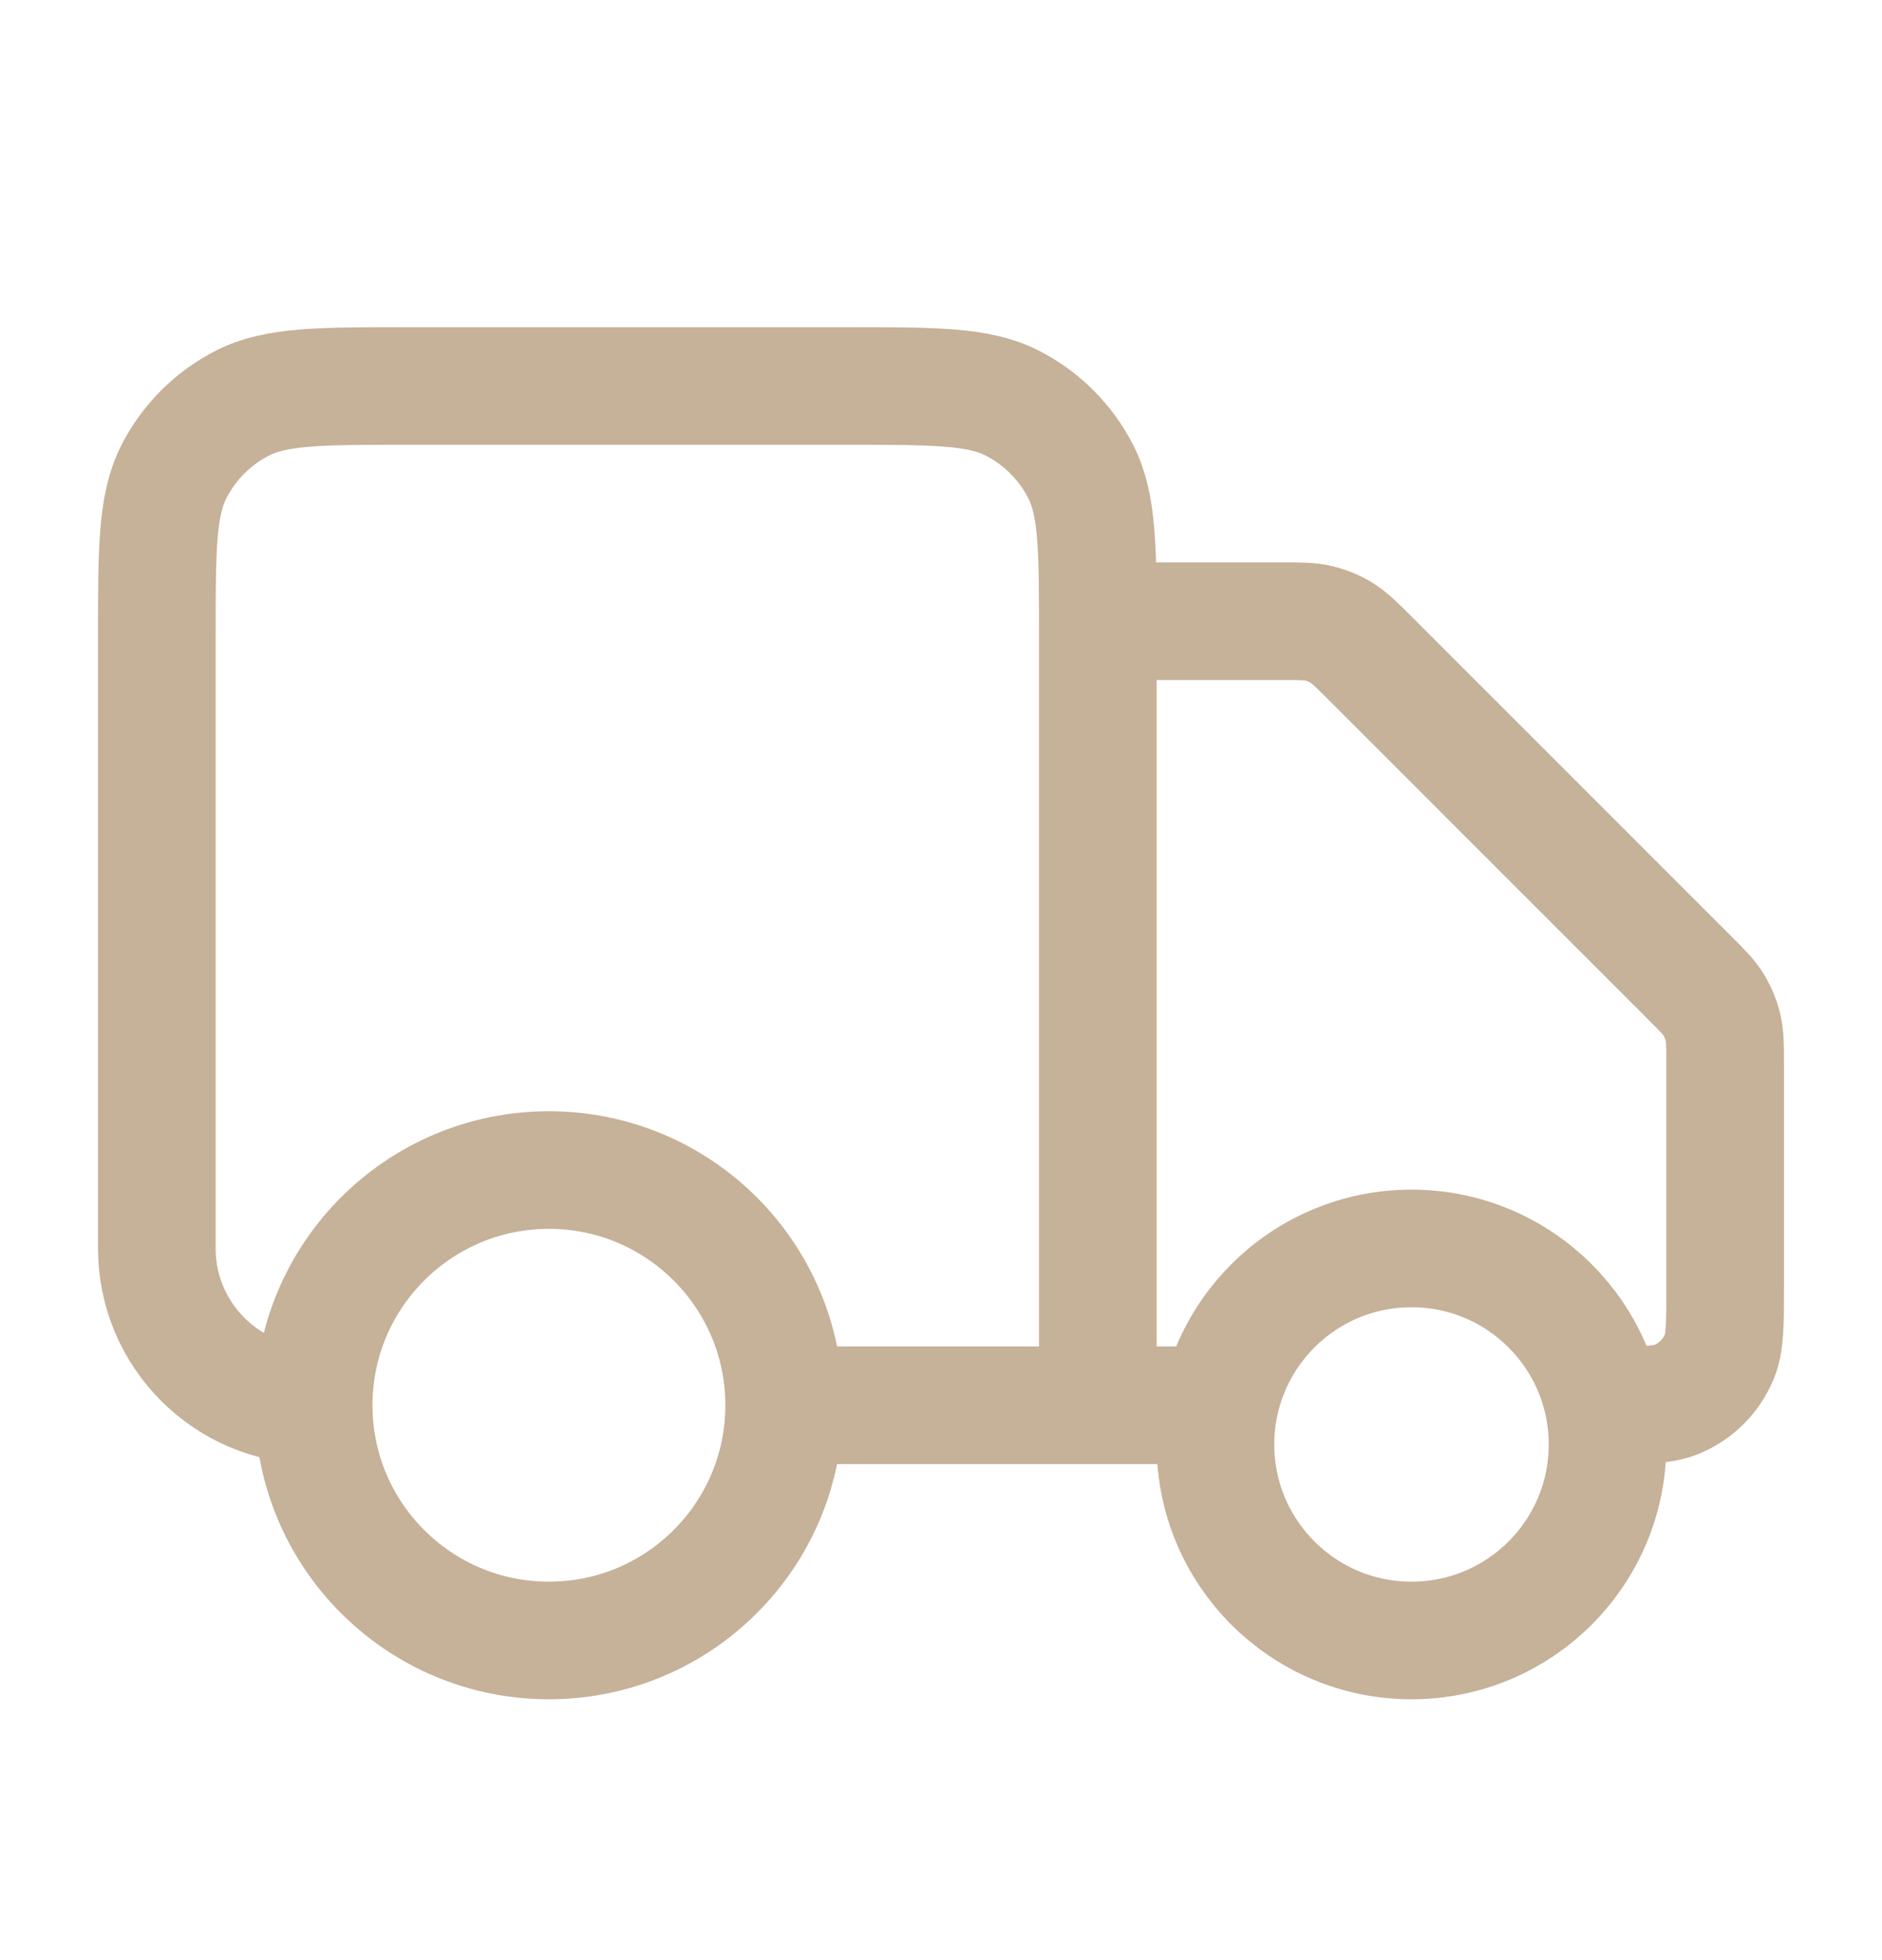 <svg width="24" height="25" viewBox="0 0 24 25" fill="none" xmlns="http://www.w3.org/2000/svg">
<path d="M14 7.923H16.337C16.582 7.923 16.704 7.923 16.819 7.951C16.921 7.975 17.019 8.016 17.108 8.071C17.209 8.133 17.296 8.219 17.469 8.392L21.531 12.455C21.704 12.628 21.791 12.714 21.853 12.815C21.907 12.905 21.948 13.002 21.972 13.104C22 13.219 22 13.341 22 13.586V16.423C22 16.889 22 17.122 21.924 17.306C21.822 17.551 21.628 17.746 21.383 17.847C21.199 17.923 20.966 17.923 20.5 17.923M15.5 17.923H14M14 17.923V8.123C14 7.003 14 6.443 13.782 6.015C13.59 5.639 13.284 5.333 12.908 5.141C12.48 4.923 11.92 4.923 10.8 4.923H5.2C4.08 4.923 3.52 4.923 3.092 5.141C2.716 5.333 2.41 5.639 2.218 6.015C2 6.443 2 7.003 2 8.123V15.923C2 17.028 2.895 17.923 4 17.923M14 17.923H10M10 17.923C10 19.58 8.657 20.923 7 20.923C5.343 20.923 4 19.58 4 17.923M10 17.923C10 16.267 8.657 14.923 7 14.923C5.343 14.923 4 16.267 4 17.923M20.5 18.423C20.5 19.804 19.381 20.923 18 20.923C16.619 20.923 15.5 19.804 15.5 18.423C15.5 17.043 16.619 15.923 18 15.923C19.381 15.923 20.5 17.043 20.5 18.423Z" stroke="#C6B199" stroke-width="1.5" stroke-linecap="round" stroke-linejoin="round"/>
</svg>
